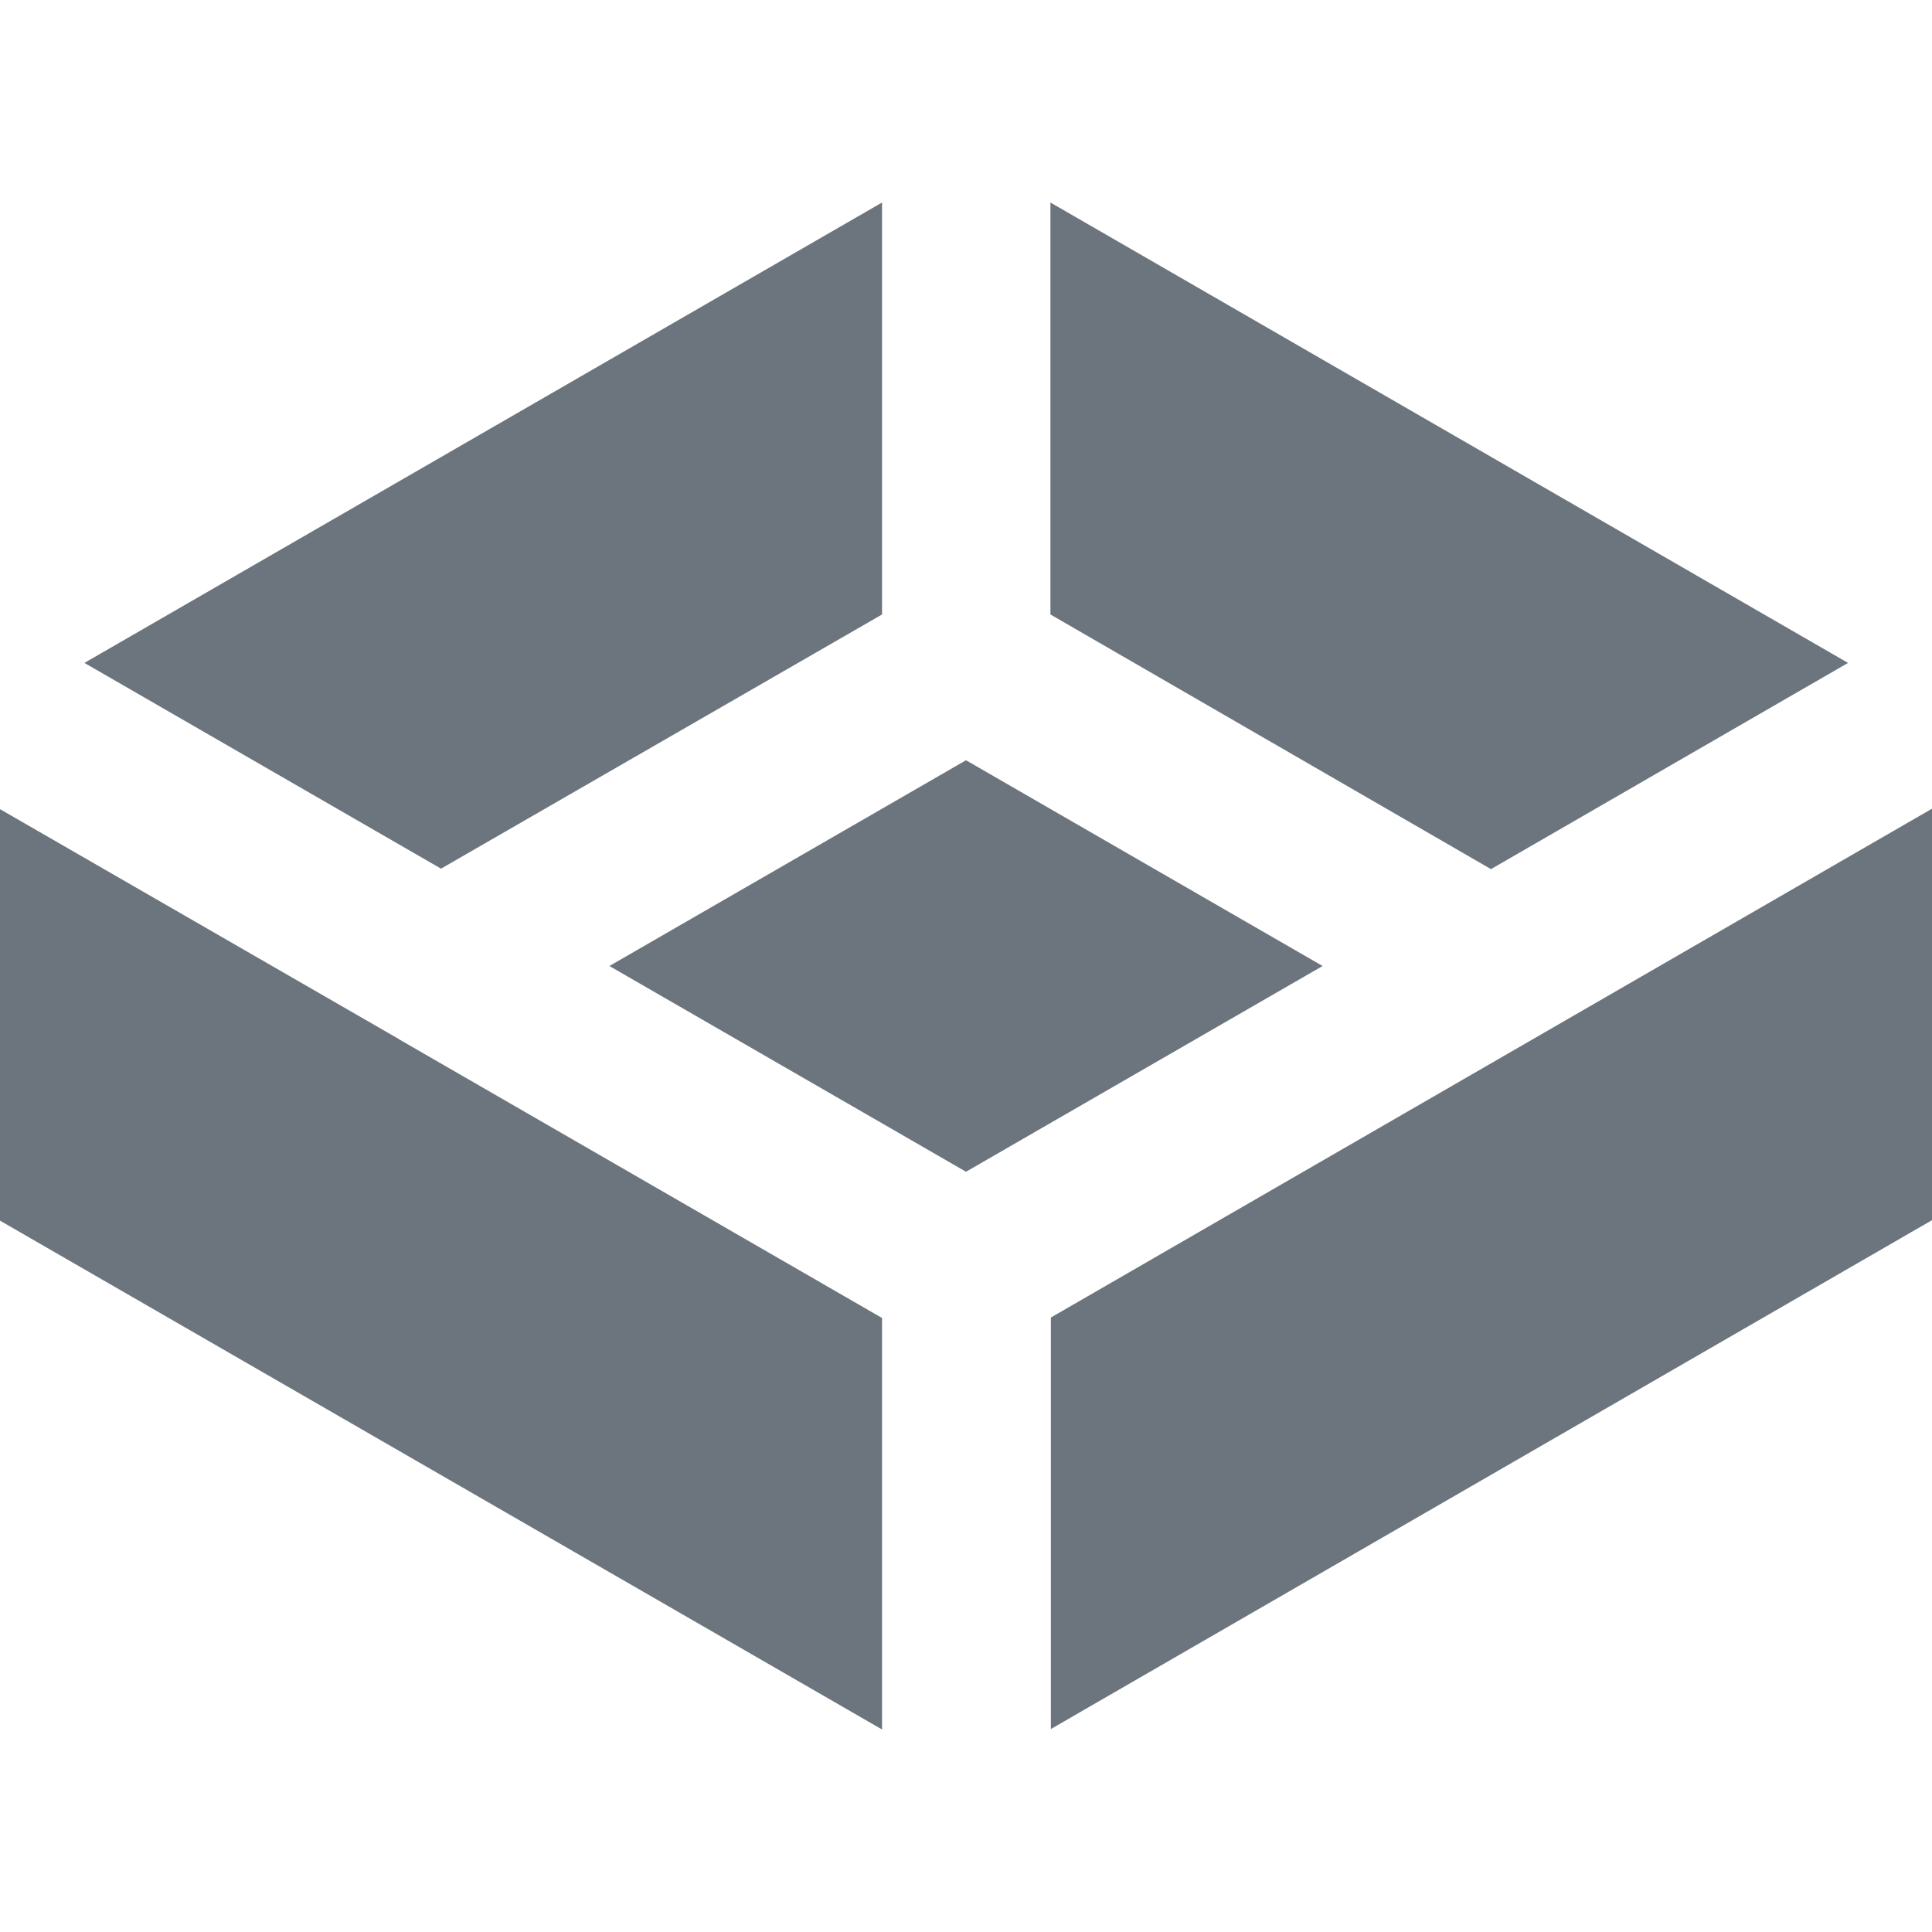 <?xml version="1.0" encoding="utf-8"?>
<!-- Generator: Adobe Illustrator 23.0.6, SVG Export Plug-In . SVG Version: 6.00 Build 0)  -->
<svg version="1.1" id="Layer_1" xmlns="http://www.w3.org/2000/svg" xmlns:xlink="http://www.w3.org/1999/xlink" x="0px" y="0px"
	 viewBox="0 0 418.8 418.8" style="enable-background:new 0 0 418.8 418.8;" xml:space="preserve">
<style type="text/css">
	.st0{fill:#6C757D;}
</style>
<path class="st0" d="M418.8,175.3v89.2l-191,110.3v-89.2L418.8,175.3z M191.2,285.7v89.2L0,264.6v-89.2l86.4,49.8
	c0.1,0.1,0.2,0.1,0.3,0.2L191.2,285.7z M286.7,209.4L209.4,254l-77.3-44.6l77.3-44.6L286.7,209.4z M400.6,143.7l-77.4,44.7
	l-95.5-55.2V43.9L400.6,143.7z M191.2,43.9v89.3l-95.6,55.1l-77.3-44.6L191.2,43.9z"/>
</svg>
